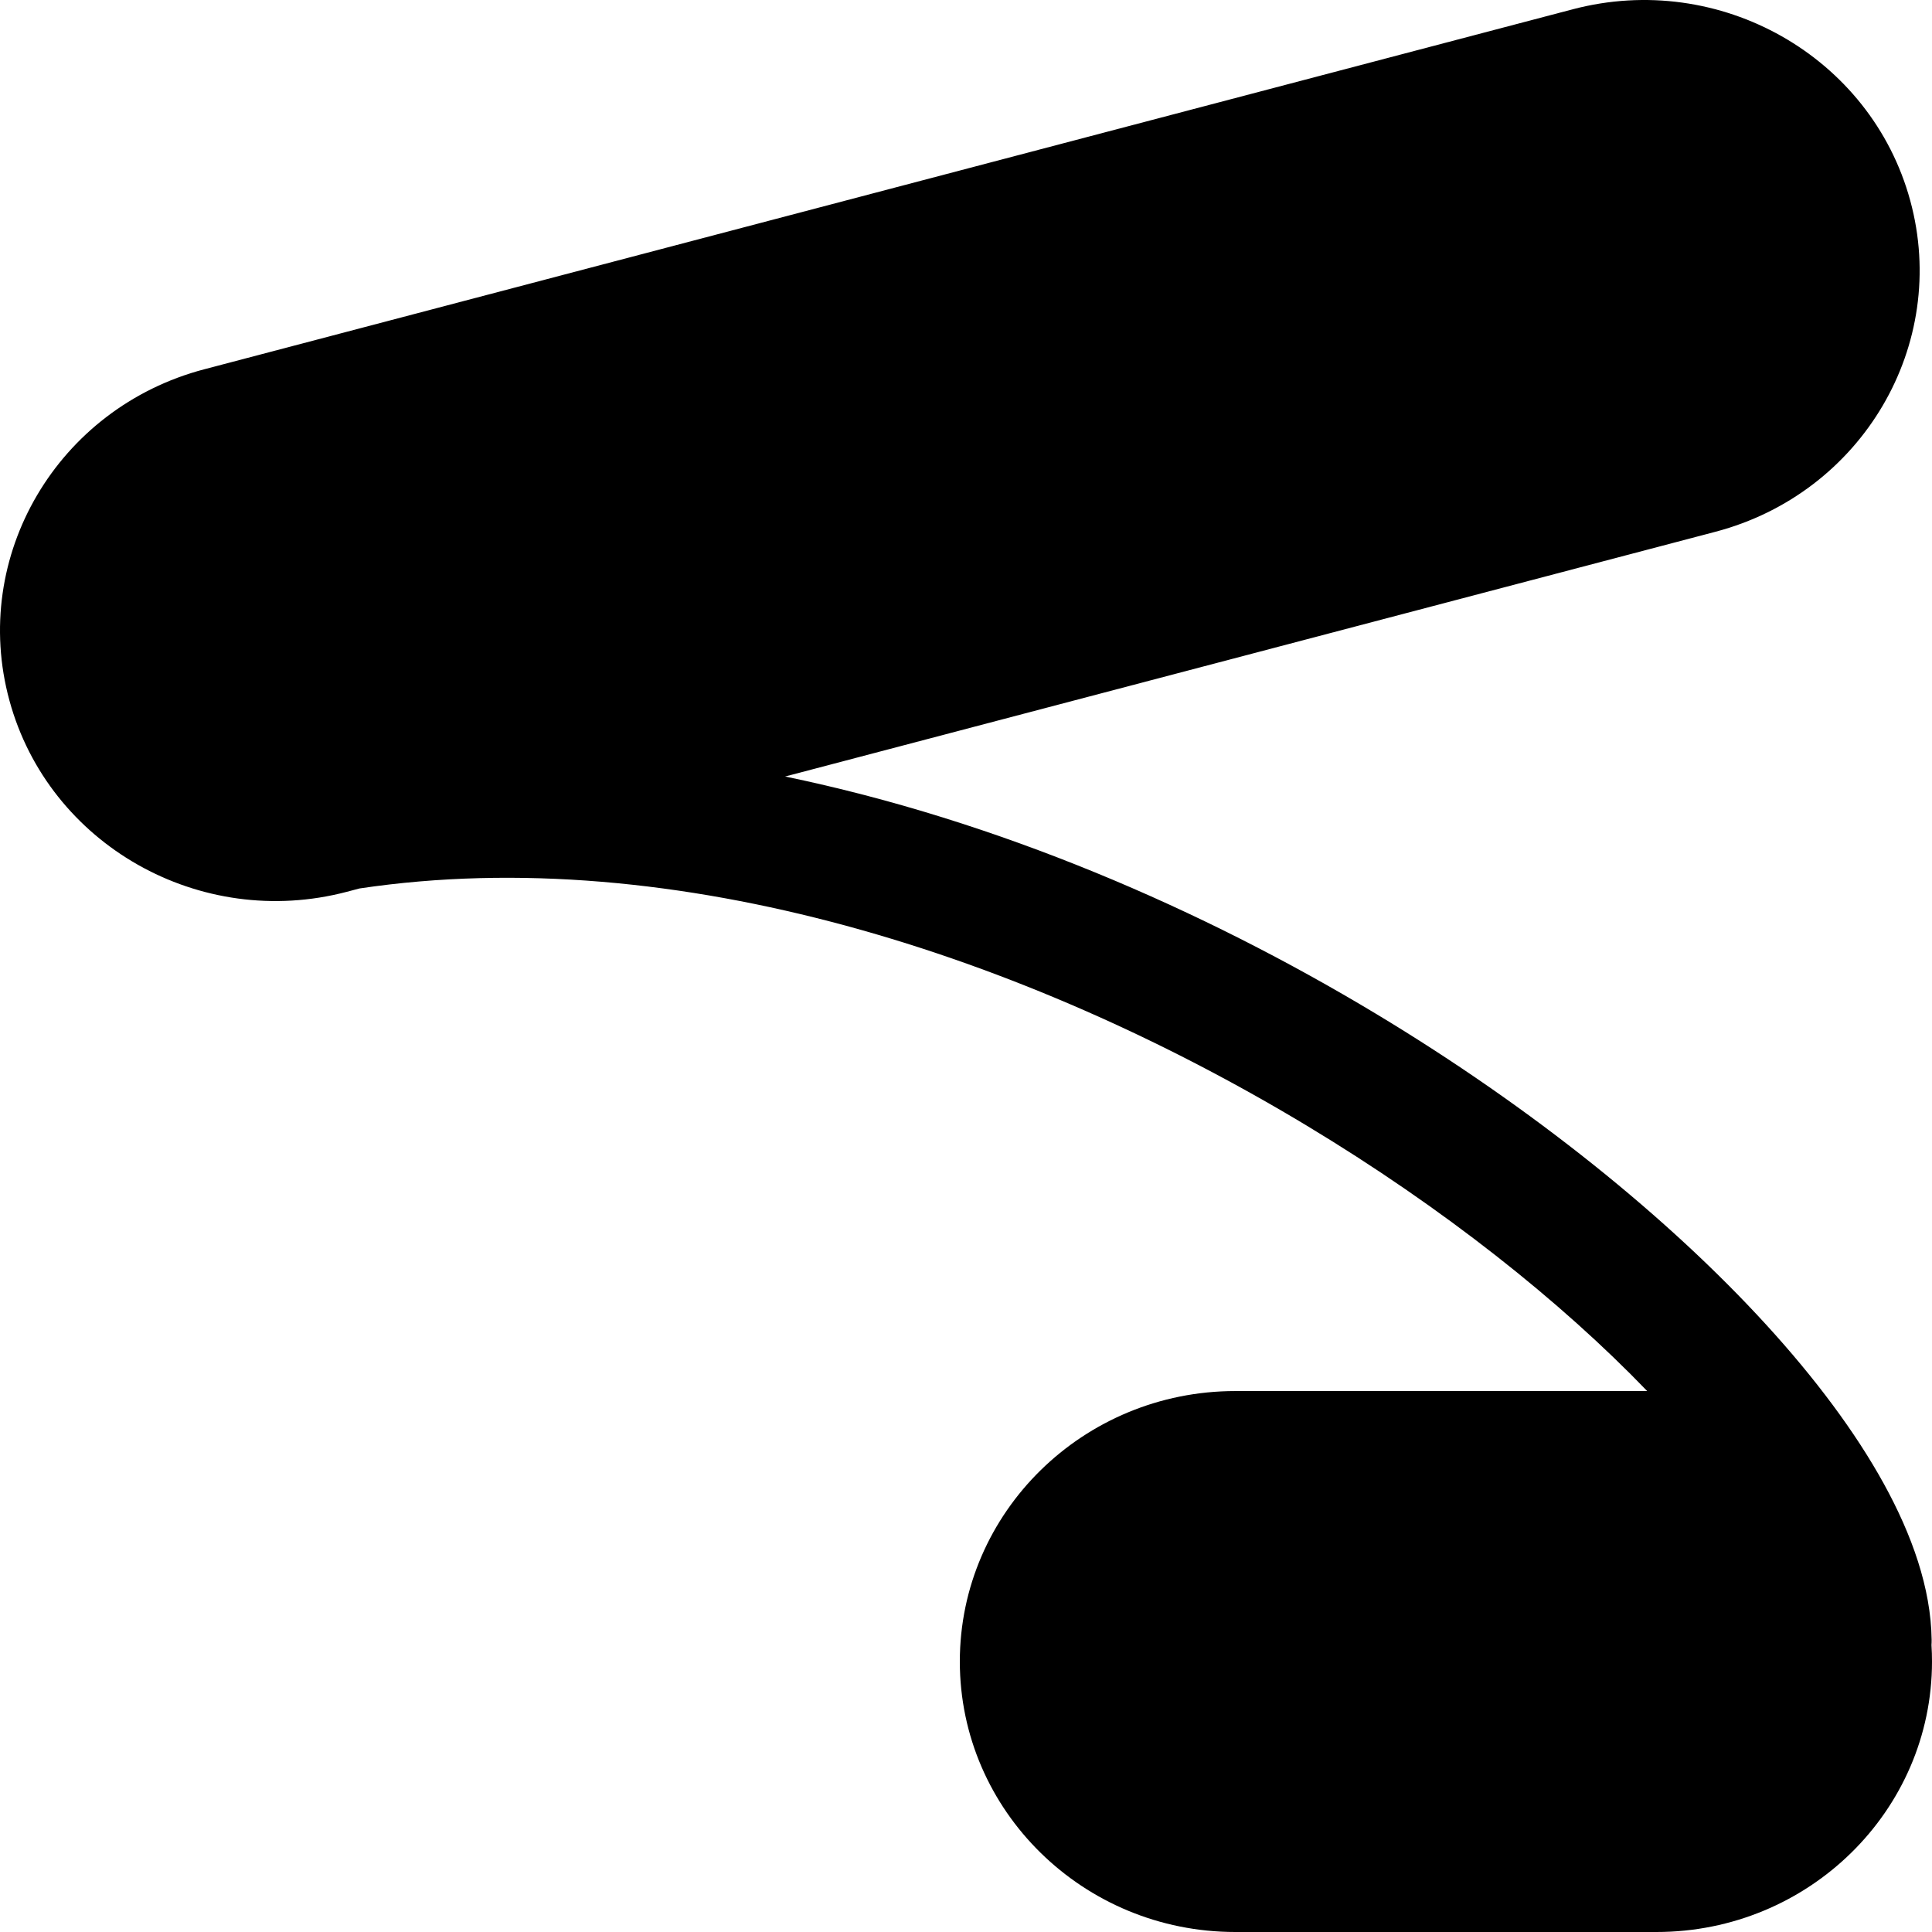 <svg width="256" height="256" viewBox="0 0 256 256" fill="none" xmlns="http://www.w3.org/2000/svg">
<path fill-rule="evenodd" clip-rule="evenodd" d="M253.114 26.57C258.329 45.676 246.763 65.344 227.302 70.463L104.032 102.891C132.195 108.718 159.302 120.472 182.338 134.341C203.153 146.873 221.127 161.411 234.048 175.552C240.507 182.622 245.839 189.741 249.617 196.604C253.344 203.376 255.859 210.444 255.953 217.262C255.956 217.503 255.95 217.742 255.933 217.978C255.978 218.7 256 219.428 256 220.161C256 239.941 239.643 256 219.495 256H163.687C143.54 256 127.182 239.941 127.182 220.161C127.182 200.381 143.54 184.322 163.687 184.322H218.262C206.837 172.452 191.259 160.056 173.103 149.125C135.899 126.726 89.585 111.464 47.645 117.724L45.96 118.167C26.499 123.287 6.465 111.931 1.251 92.825C-3.964 73.719 7.603 54.051 27.064 48.932L208.405 1.228C227.866 -3.891 247.9 7.464 253.114 26.57Z" fill="#8E4EC6" style="fill:#8E4EC6;fill:color(display-p3 0.557 0.306 0.776);fill-opacity:1;"/>
</svg>
